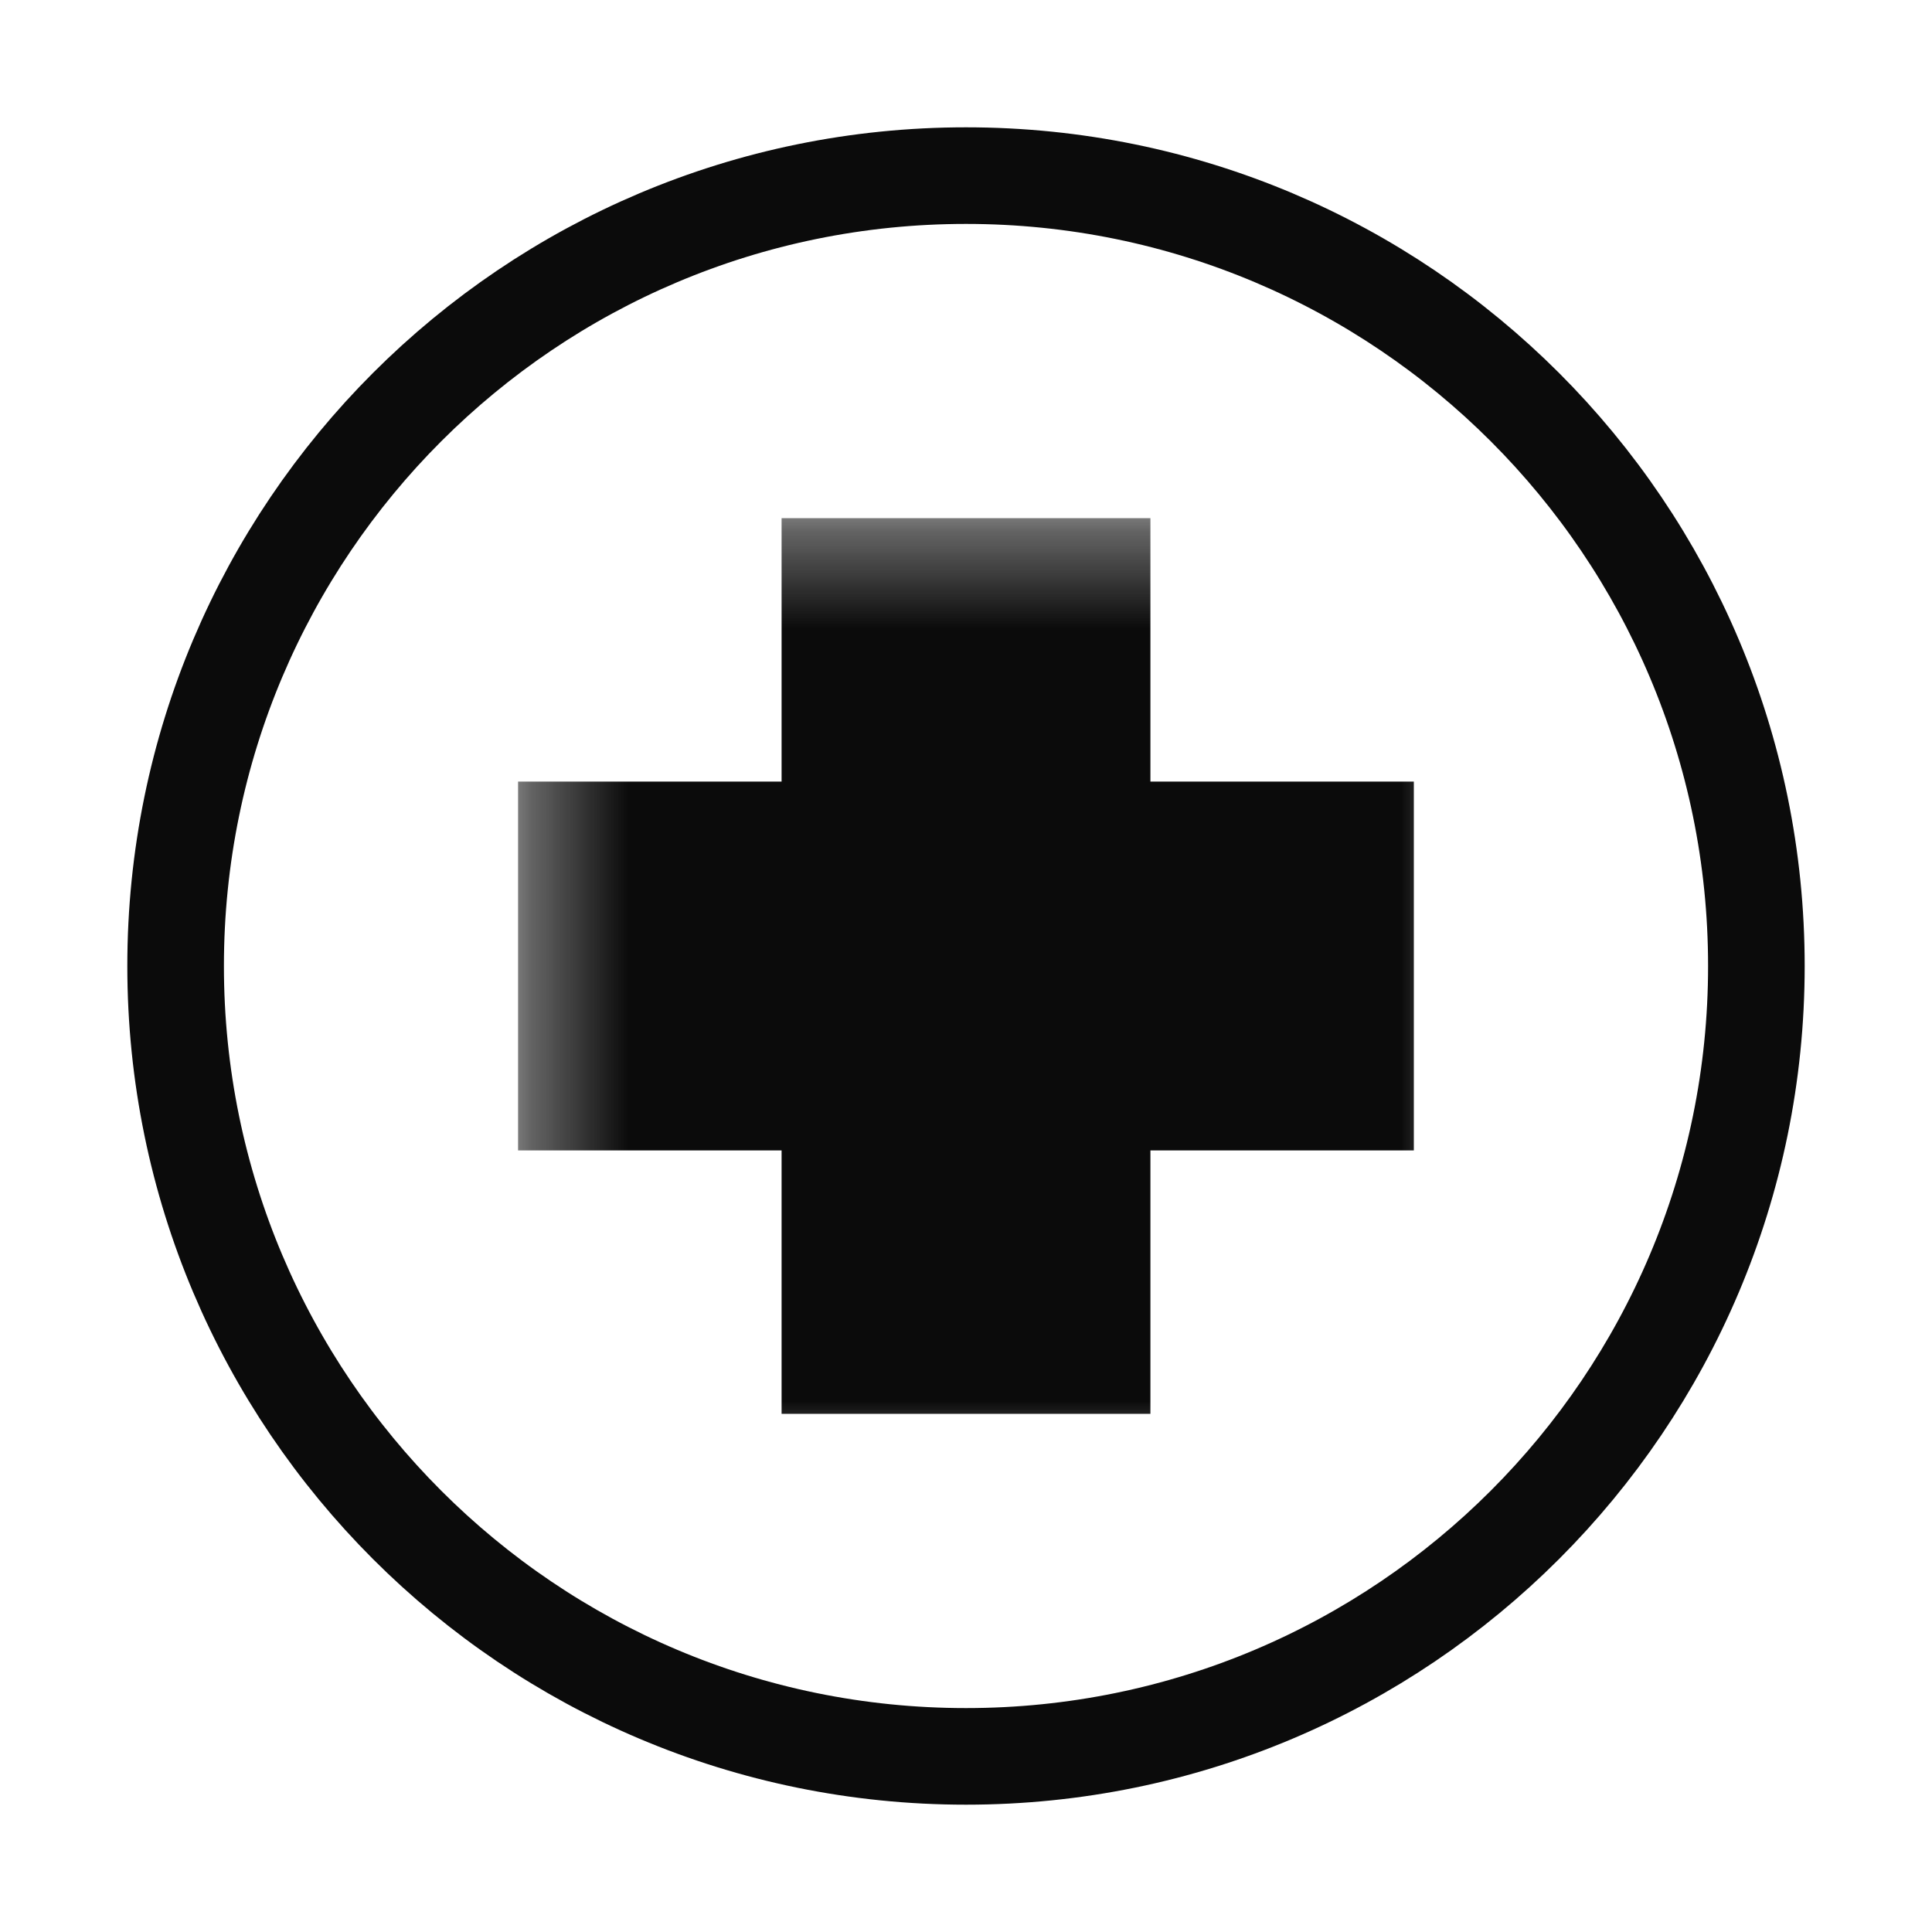 <?xml version="1.0" encoding="UTF-8"?> <svg xmlns="http://www.w3.org/2000/svg" width="20" height="20" viewBox="0 0 20 20" fill="none"><path d="M10 18.182C14.519 18.182 18.182 14.519 18.182 10C18.182 5.481 14.519 1.818 10 1.818C5.481 1.818 1.818 5.481 1.818 10C1.818 14.519 5.481 18.182 10 18.182Z" stroke="#0B0B0B"></path><mask id="mask0_158_231" style="mask-type:luminance" maskUnits="userSpaceOnUse" x="5" y="5" width="11" height="11"><path d="M15.363 5.364H5.363V15.364H15.363V5.364Z" fill="white"></path><path fill-rule="evenodd" clip-rule="evenodd" d="M9.091 6.364H10.909V9.091H13.636V10.909H10.909V13.636H9.091V10.909H6.363V9.091H9.091V6.364Z" fill="black"></path></mask><g mask="url(#mask0_158_231)"><path d="M10.909 6.364H11.909V5.364H10.909V6.364ZM9.091 6.364V5.364H8.091V6.364H9.091ZM10.909 9.091H9.909V10.091H10.909V9.091ZM13.636 9.091H14.636V8.091H13.636V9.091ZM13.636 10.909V11.909H14.636V10.909H13.636ZM10.909 10.909V9.909H9.909V10.909H10.909ZM10.909 13.636V14.636H11.909V13.636H10.909ZM9.091 13.636H8.091V14.636H9.091V13.636ZM9.091 10.909H10.091V9.909H9.091V10.909ZM6.363 10.909H5.363V11.909H6.363V10.909ZM6.363 9.091V8.091H5.363V9.091H6.363ZM9.091 9.091V10.091H10.091V9.091H9.091ZM10.909 5.364H9.091V7.364H10.909V5.364ZM11.909 9.091V6.364H9.909V9.091H11.909ZM13.636 8.091H10.909V10.091H13.636V8.091ZM14.636 10.909V9.091H12.636V10.909H14.636ZM10.909 11.909H13.636V9.909H10.909V11.909ZM11.909 13.636V10.909H9.909V13.636H11.909ZM9.091 14.636H10.909V12.636H9.091V14.636ZM8.091 10.909V13.636H10.091V10.909H8.091ZM6.363 11.909H9.091V9.909H6.363V11.909ZM5.363 9.091V10.909H7.363V9.091H5.363ZM9.091 8.091H6.363V10.091H9.091V8.091ZM8.091 6.364V9.091H10.091V6.364H8.091Z" fill="#0B0B0B"></path></g></svg> 